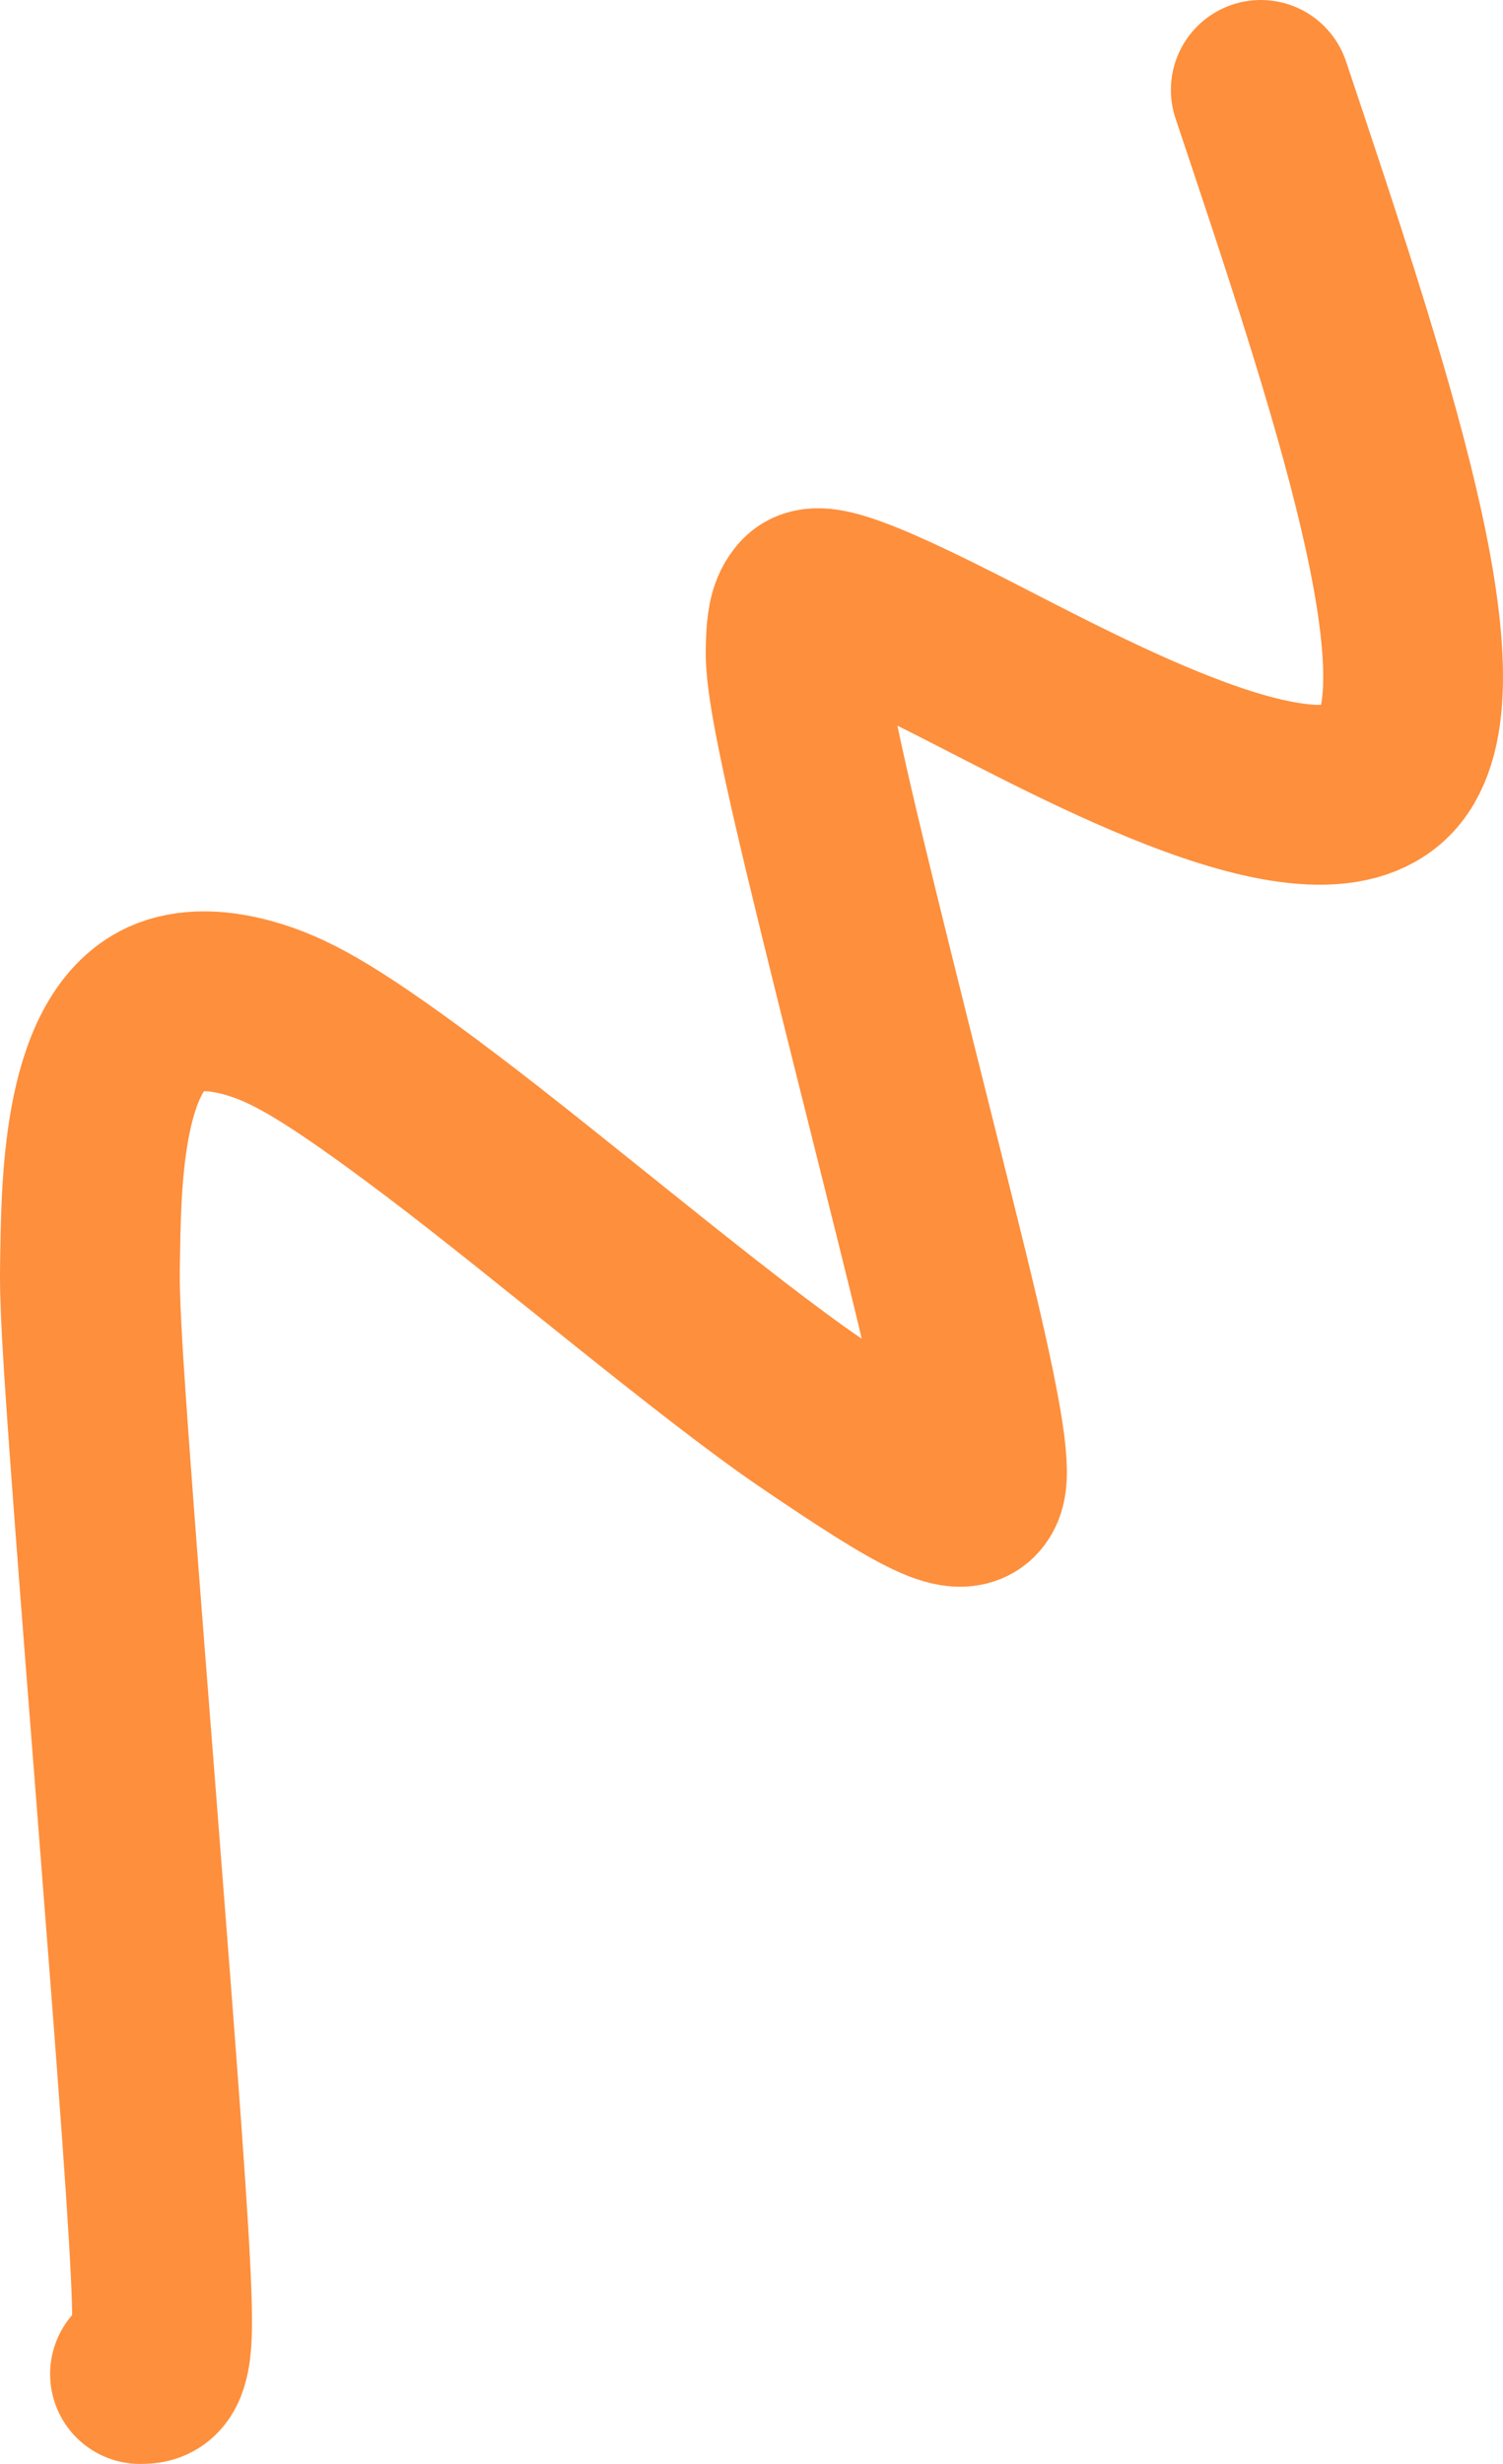 <?xml version="1.0" encoding="UTF-8"?> <svg xmlns="http://www.w3.org/2000/svg" width="418" height="685" viewBox="0 0 418 685" fill="none"><path d="M350.637 25C378.163 107.199 405.689 189.398 386.729 213.22C367.769 237.041 301.489 199.993 265.534 181.777C229.578 163.56 225.956 165.296 223.909 167.928C221.863 170.559 221.5 174.032 221.314 179.005C221.127 183.978 221.127 190.346 228.914 224.016C236.701 257.687 252.275 318.468 261.023 354.121C271.812 398.097 272.712 409.719 271.082 413.517C268.221 420.181 257.401 414.437 225.808 392.993C199.189 374.925 152.926 335.659 123.062 313.092C93.198 290.525 81.608 284.157 71.291 280.877C60.974 277.597 52.282 277.597 45.993 280.491C25.073 290.119 25.403 331.887 25.035 350.832C24.836 361.089 25.392 372.671 28.838 418.867C32.285 465.062 38.804 545.525 42.163 592.185C45.521 638.845 45.521 649.265 44.434 654.632C43.348 660 41.175 660 38.936 660" stroke="#FE730C" stroke-opacity="0.8" stroke-width="50" stroke-linecap="round"></path></svg> 